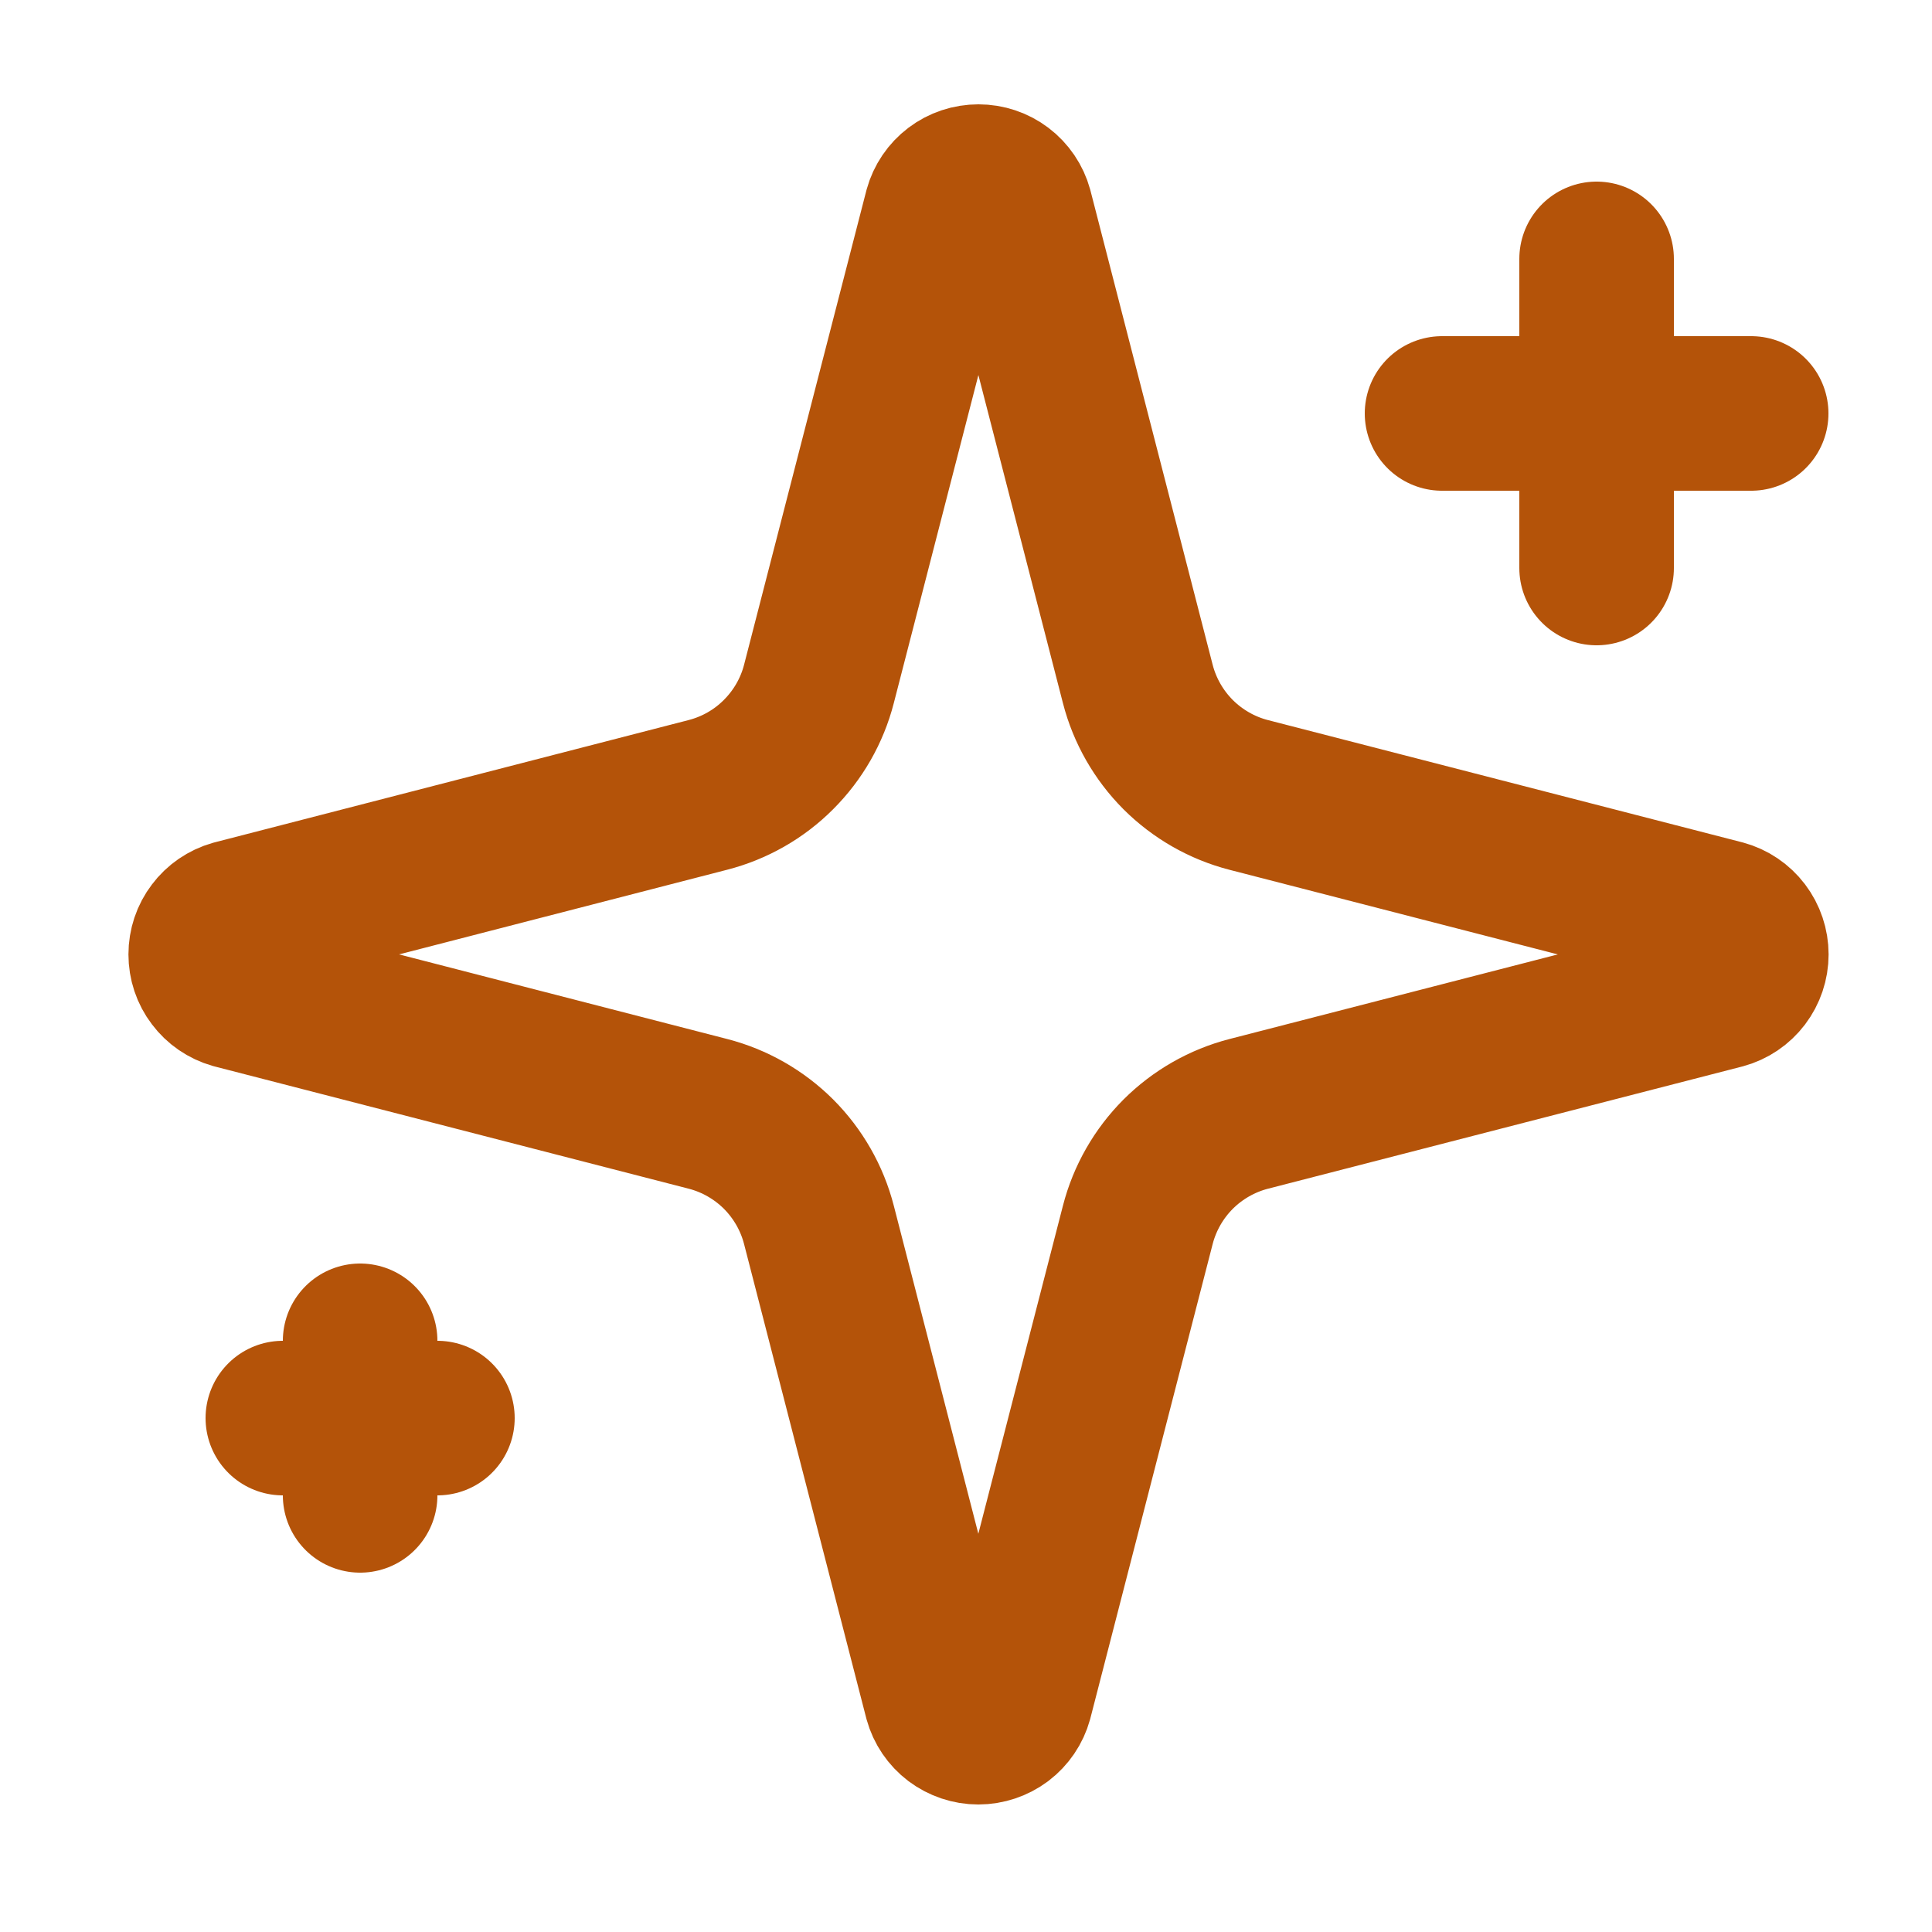 <?xml version="1.0" encoding="UTF-8"?> <svg xmlns="http://www.w3.org/2000/svg" width="25" height="25" viewBox="0 0 25 25" fill="none"><path d="M10.597 15.85C10.508 15.504 10.327 15.188 10.075 14.935C9.822 14.683 9.506 14.502 9.16 14.413L3.025 12.831C2.92 12.801 2.828 12.738 2.763 12.651C2.697 12.565 2.662 12.459 2.662 12.35C2.662 12.241 2.697 12.135 2.763 12.049C2.828 11.962 2.92 11.899 3.025 11.869L9.16 10.286C9.506 10.197 9.822 10.017 10.074 9.764C10.327 9.511 10.508 9.196 10.597 8.85L12.179 2.715C12.208 2.61 12.271 2.517 12.358 2.451C12.445 2.385 12.551 2.35 12.661 2.35C12.77 2.35 12.876 2.385 12.963 2.451C13.05 2.517 13.113 2.61 13.142 2.715L14.723 8.85C14.812 9.196 14.993 9.512 15.245 9.765C15.498 10.017 15.814 10.198 16.16 10.287L22.295 11.868C22.401 11.897 22.494 11.96 22.56 12.047C22.626 12.134 22.662 12.241 22.662 12.35C22.662 12.459 22.626 12.566 22.56 12.653C22.494 12.74 22.401 12.803 22.295 12.832L16.16 14.413C15.814 14.502 15.498 14.683 15.245 14.935C14.993 15.188 14.812 15.504 14.723 15.85L13.141 21.985C13.112 22.09 13.049 22.183 12.962 22.249C12.875 22.314 12.769 22.35 12.659 22.35C12.55 22.35 12.444 22.314 12.357 22.249C12.27 22.183 12.207 22.09 12.178 21.985L10.597 15.85Z" stroke="#B45309" stroke-width="2" stroke-linecap="round" stroke-linejoin="round"></path><path d="M20.66 3.35V7.35" stroke="#B45309" stroke-width="2" stroke-linecap="round" stroke-linejoin="round"></path><path d="M22.66 5.35H18.66" stroke="#B45309" stroke-width="2" stroke-linecap="round" stroke-linejoin="round"></path><path d="M4.66 17.35V19.35" stroke="#B45309" stroke-width="2" stroke-linecap="round" stroke-linejoin="round"></path><path d="M5.66 18.35H3.66" stroke="#B45309" stroke-width="2" stroke-linecap="round" stroke-linejoin="round"></path></svg> 